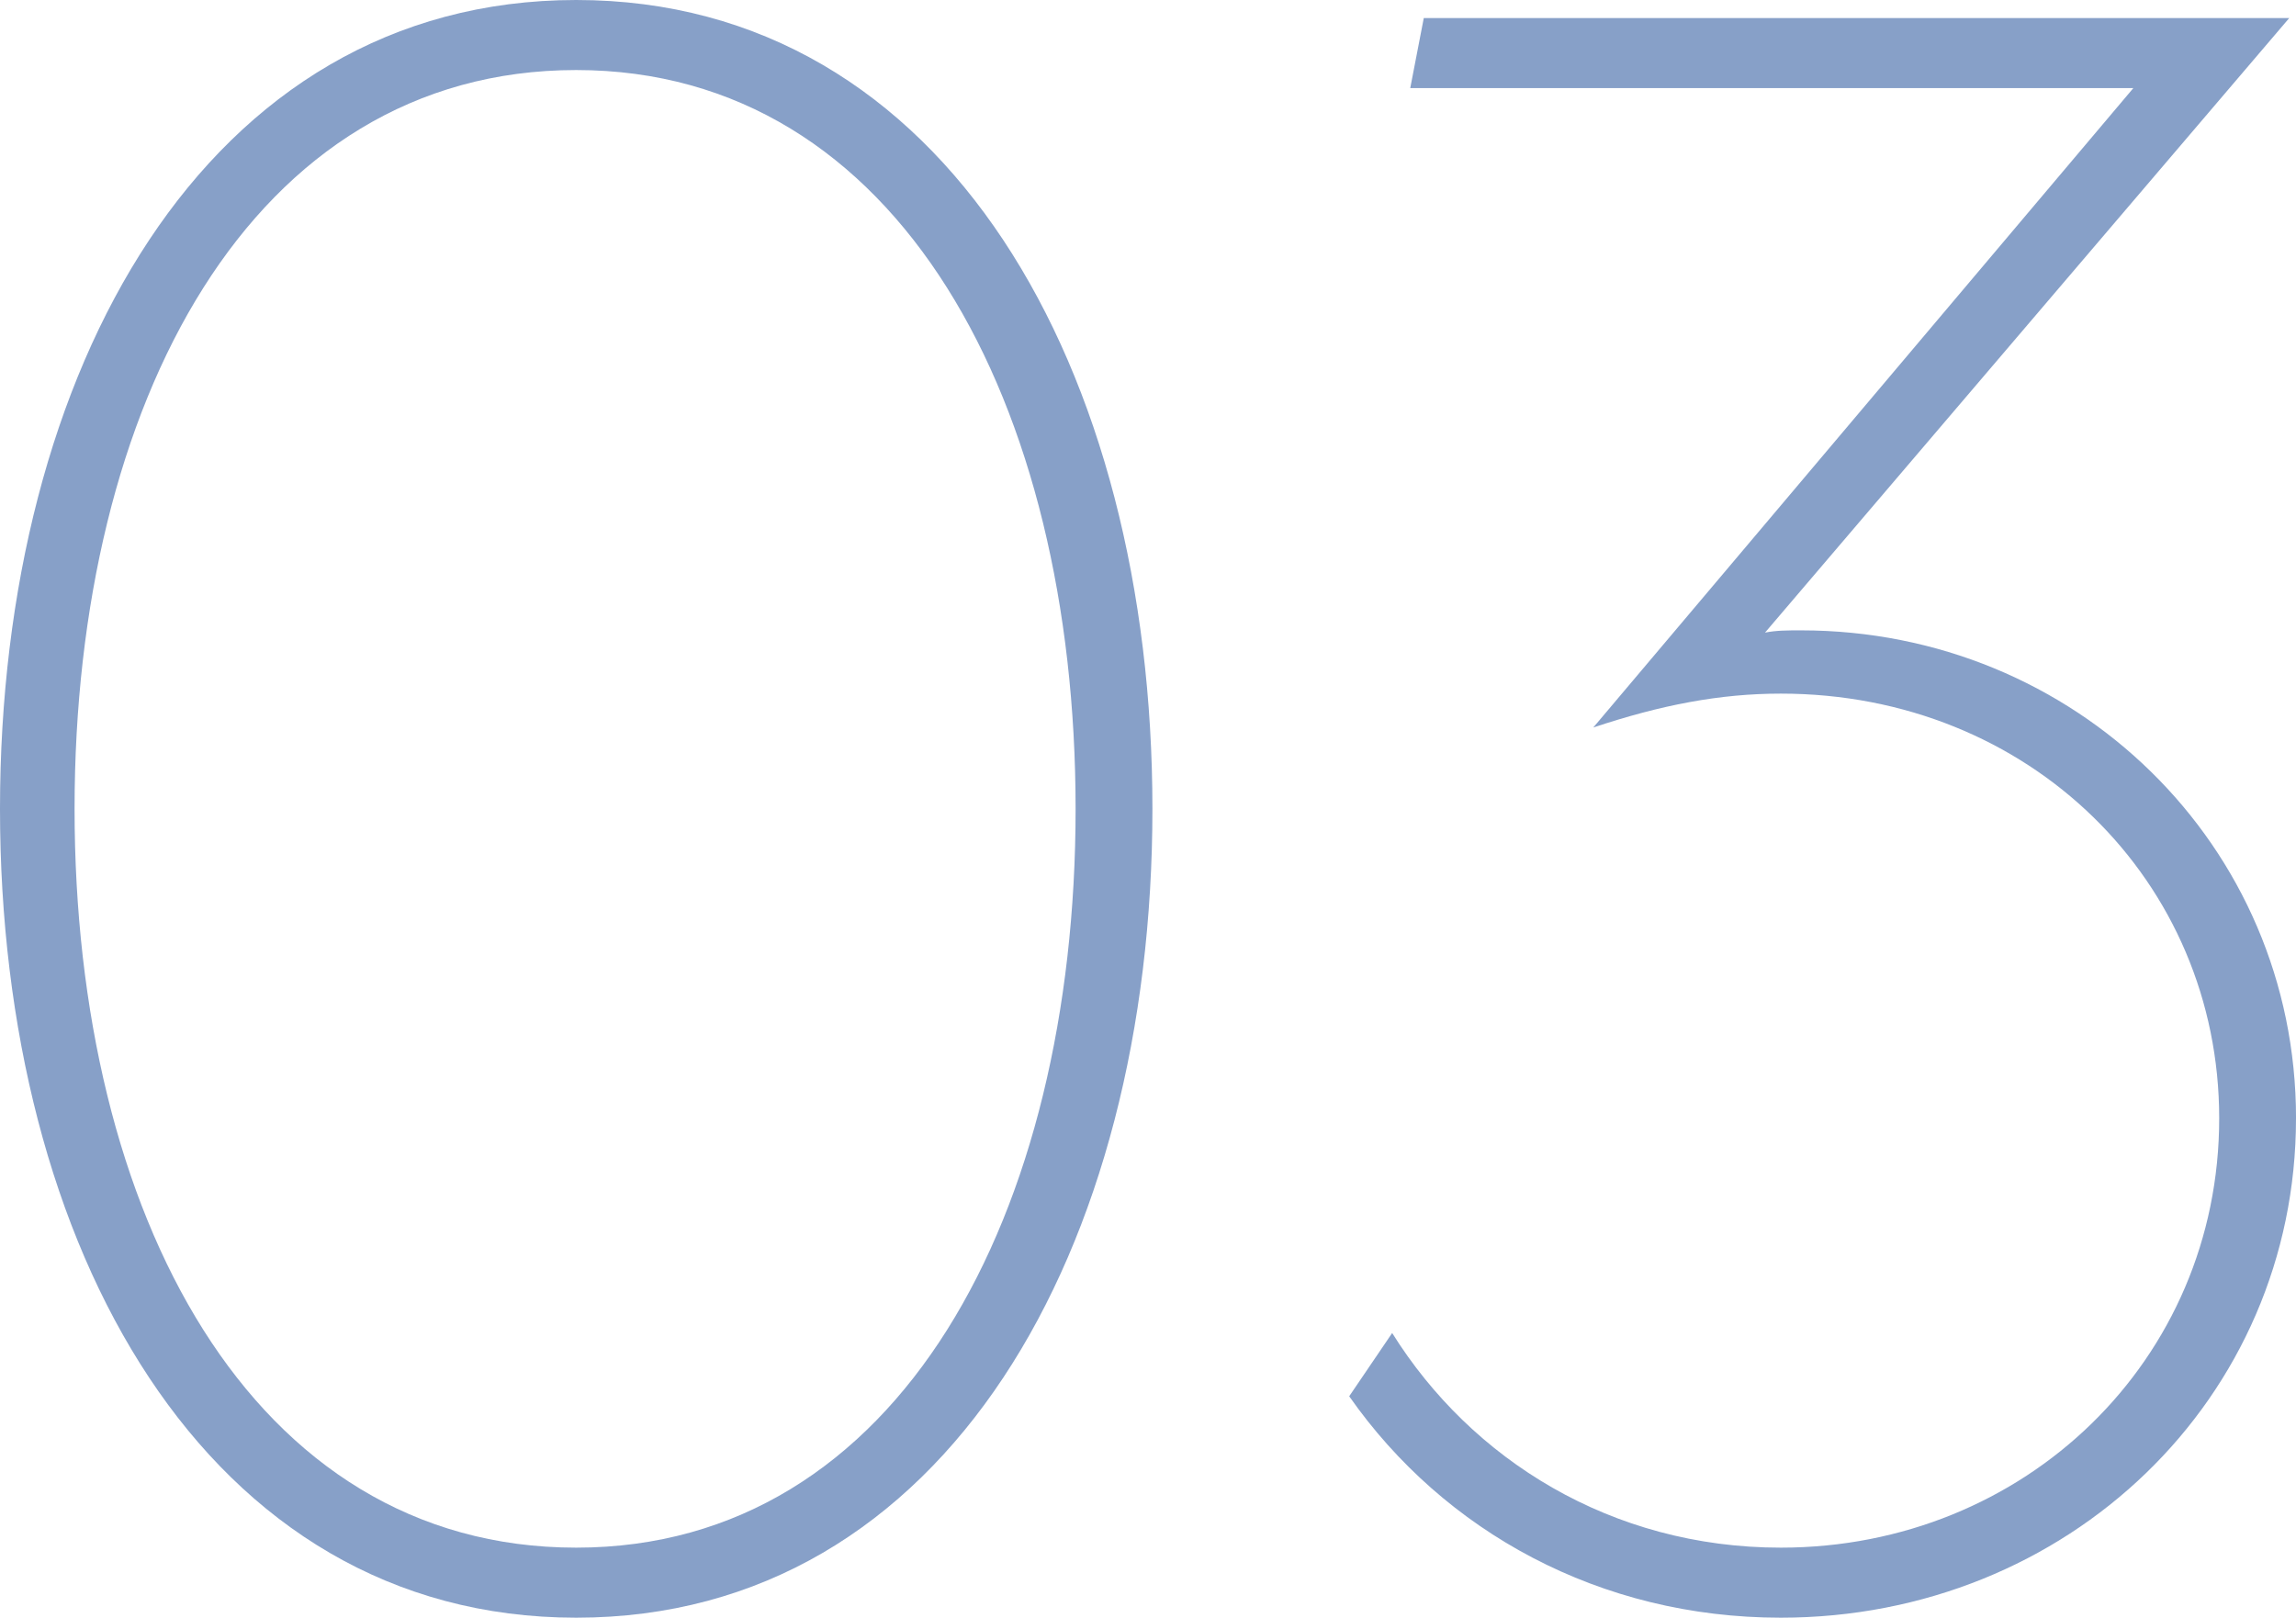 <?xml version="1.0" encoding="UTF-8"?>
<svg id="_レイヤー_2" data-name="レイヤー 2" xmlns="http://www.w3.org/2000/svg" width="83.319" height="58.712" viewBox="0 0 83.319 58.712">
  <defs>
    <style>
      .cls-1 {
        fill: #87a0c8;
      }
    </style>
  </defs>
  <g id="txt">
    <g>
      <path class="cls-1" d="M0,29.356C0,13.448,7.462,0,20.91,0s20.91,13.448,20.91,29.356c0,15.908-7.462,29.356-20.91,29.356S0,45.264,0,29.356ZM39.032,29.356c0-14.678-6.396-26.814-18.122-26.814C9.102,2.542,2.706,14.678,2.706,29.356c0,14.678,6.396,26.814,18.204,26.814,11.726,0,18.122-12.136,18.122-26.814Z"/>
      <path class="cls-1" d="M83.319,40.59c0,10.168-8.282,18.122-18.696,18.122-6.56,0-12.218-3.116-15.662-8.036l1.559-2.296c2.87,4.592,7.954,7.79,14.104,7.79,8.856,0,15.908-6.806,15.908-15.58,0-8.61-6.888-15.416-15.908-15.416-2.214,0-4.346.41-6.806,1.23L77.416,3.198h-26.24l.491-2.542h31.406l-19.023,22.304c.409-.082.819-.082,1.312-.082,9.922,0,17.958,7.79,17.958,17.712Z"/>
    </g>
  </g>
</svg>